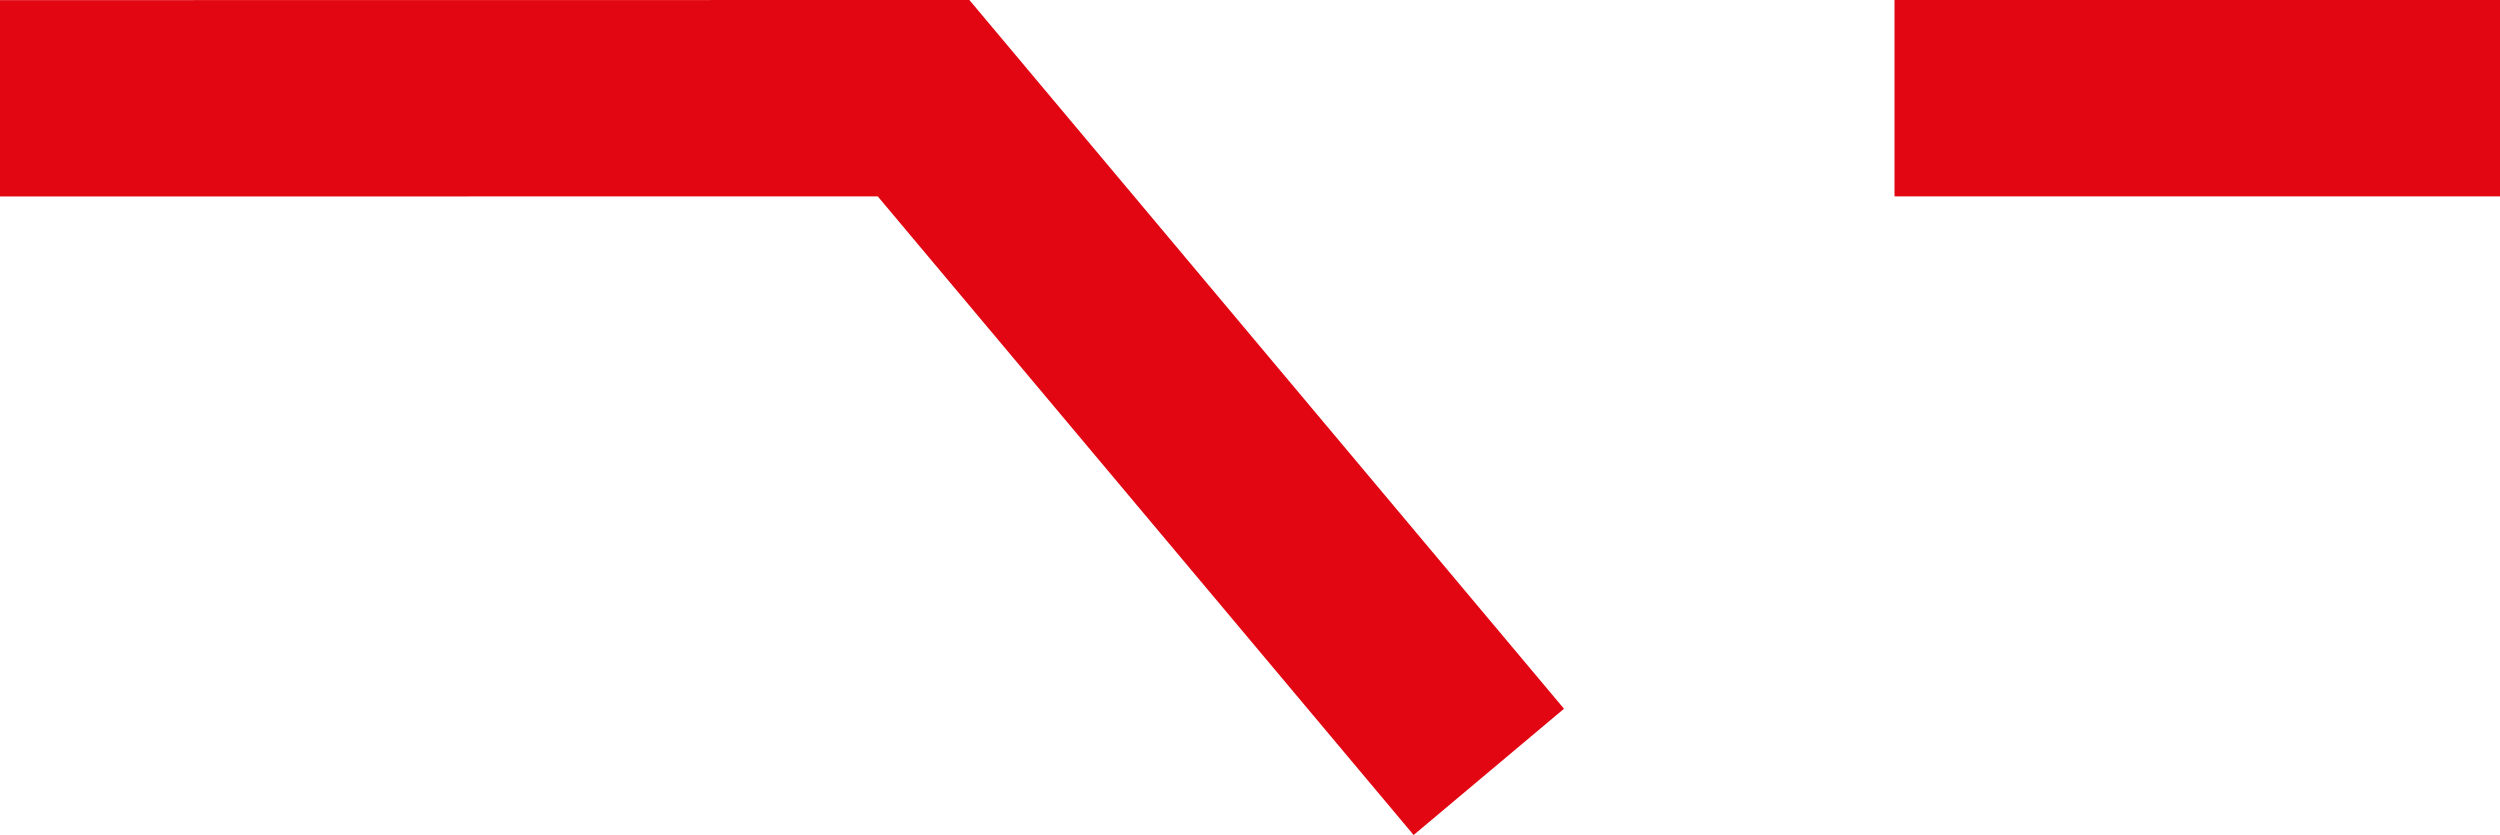 <svg id="Layer_1" data-name="Layer 1" xmlns="http://www.w3.org/2000/svg" viewBox="0 0 200 66.8"><polygon points="77.55 0 77.55 0 77.54 0 77.54 0 0 0.01 0 15.72 70.22 15.71 113.09 66.8 125.12 56.7 77.55 0 77.55 0" style="fill:#e20613"/><rect x="151.56" width="48.44" height="15.71" style="fill:#e20613"/></svg>